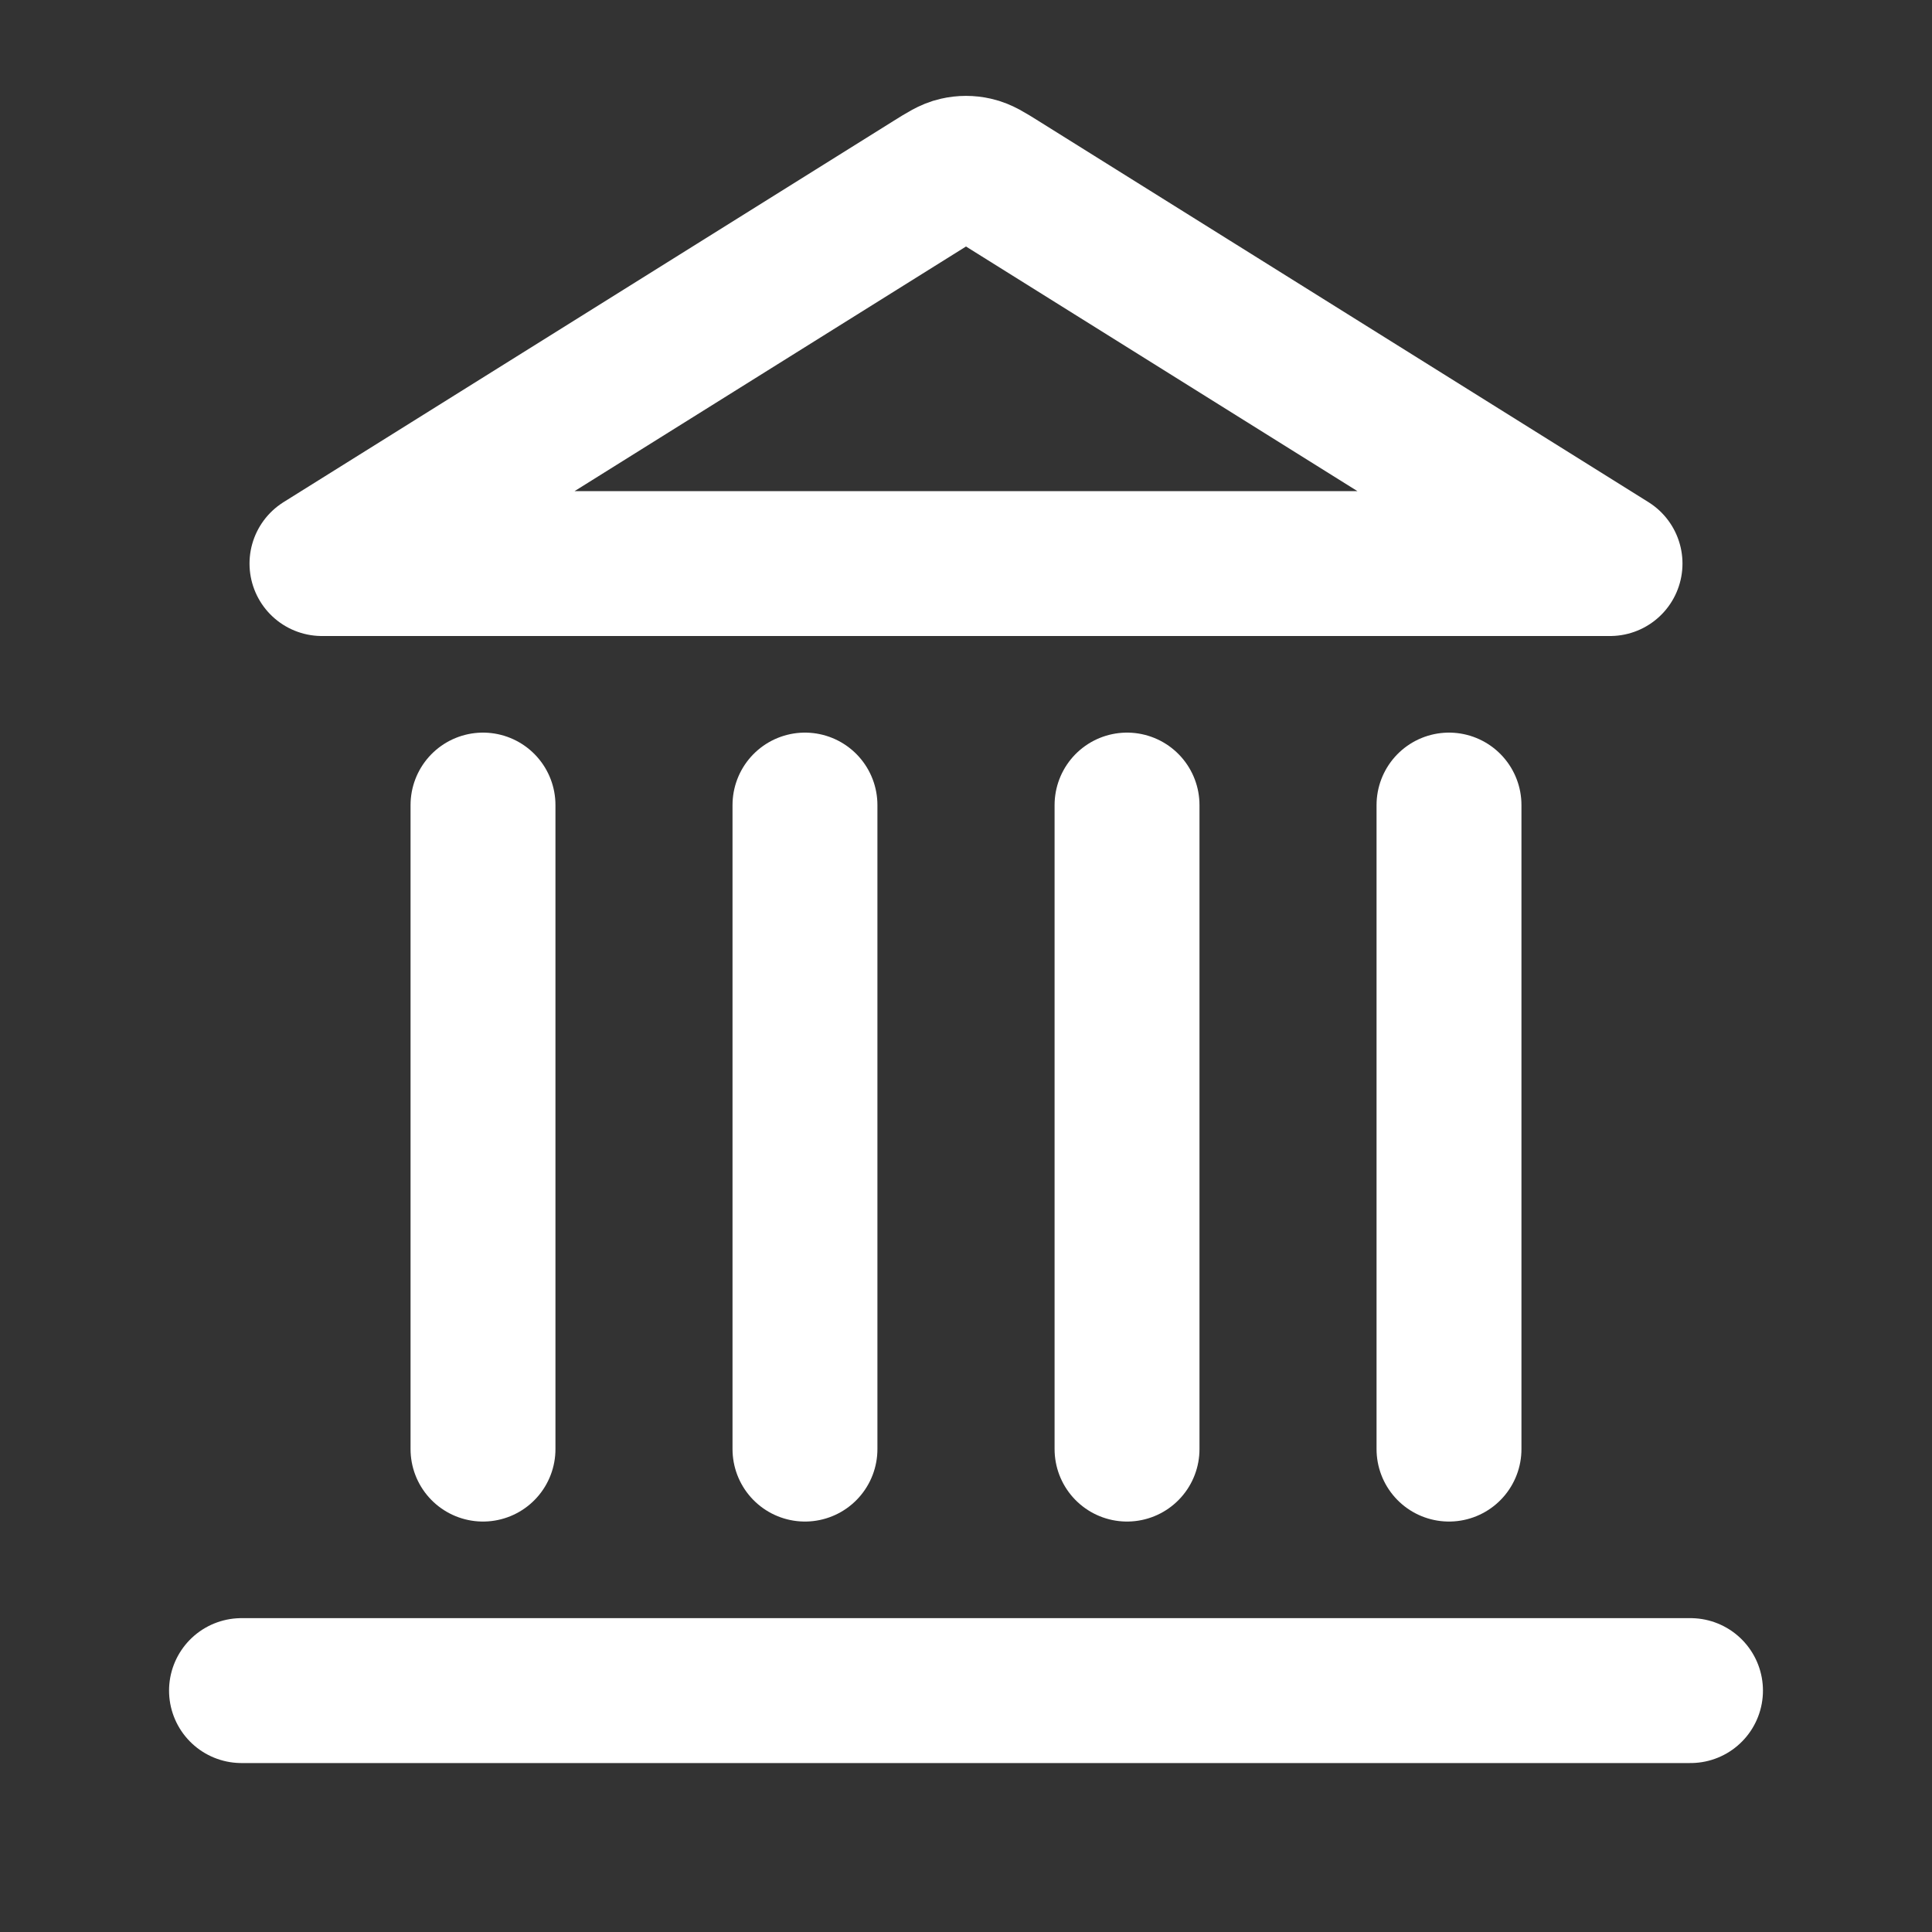 <svg width="20" height="20" viewBox="0 0 20 20" fill="none" xmlns="http://www.w3.org/2000/svg">
<rect x="0" y="0" width="20" height="20" fill="#333333" stroke="none"/>
<path d="M2.5 17.501H17.5M5 15.001V8.334M8.333 15.001V8.334M11.667 15.001V8.334M15 15.001V8.334M16.667 5.834L10.353 1.888C10.225 1.808 10.161 1.768 10.092 1.753C10.031 1.739 9.968 1.739 9.908 1.753C9.839 1.768 9.775 1.808 9.647 1.888L3.333 5.834H16.667Z" stroke="white" stroke-width="1.5" stroke-linecap="round" stroke-linejoin="round"/>
</svg>
